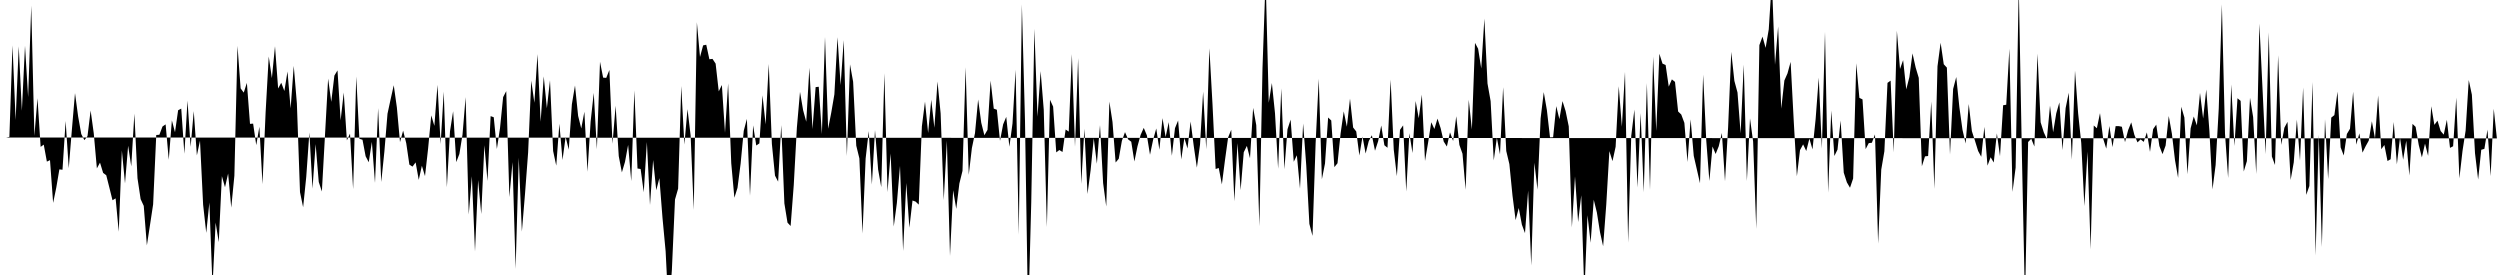 <svg viewBox="0 0 200 22" >
<polyline points="0,11 0.25,11 0.50,11 0.75,10.95 1,3.63 1.25,9.60 1.50,3.71 1.75,8.86 2,3.66 2.25,7.77 2.50,0.45 2.75,10.87 3,7.86 3.25,11.75 3.50,11.57 3.75,12.93 4,12.81 4.25,16.23 4.50,15.02 4.75,13.55 5,13.58 5.25,9.68 5.50,13.46 5.75,10.38 6,7.45 6.25,9.31 6.50,10.72 6.75,11.21 7,10.89 7.25,8.84 7.50,10.66 7.75,13.47 8,13.01 8.25,13.83 8.50,14.02 8.75,15.01 9,16.02 9.25,15.87 9.50,18.54 9.75,12.04 10,14.67 10.25,11.66 10.50,13.31 10.75,9.09 11,14.26 11.25,15.93 11.50,16.47 11.75,19.63 12,18 12.25,16.35 12.50,10.80 12.75,10.78 13,10.12 13.25,9.95 13.50,12.78 13.75,9.63 14,10.58 14.25,8.82 14.50,8.69 14.75,12.30 15,8.05 15.25,11.75 15.50,8.89 15.75,12.43 16,11.25 16.25,16.38 16.50,18.63 16.75,16.20 17,22.91 17.25,17.81 17.50,19.37 17.75,14.09 18,14.98 18.25,13.88 18.50,16.61 18.75,14.06 19,3.67 19.25,7.07 19.50,7.41 19.75,6.63 20,9.91 20.25,9.89 20.50,11.61 20.75,10.14 21,14.73 21.25,8.97 21.50,4.52 21.75,6.25 22,3.70 22.25,7.08 22.50,6.62 22.75,7.28 23,5.72 23.25,8.67 23.50,5.27 23.75,8.27 24,15.37 24.25,16.58 24.50,14.15 24.75,10.60 25,15.09 25.25,11.53 25.50,14.56 25.75,15.32 26,10.80 26.25,6.29 26.50,8.15 26.75,6.05 27,5.63 27.25,9.63 27.50,7.40 27.75,11.23 28,10.69 28.25,15.13 28.50,6.12 28.75,11.10 29,11.18 29.25,12.50 29.50,12.98 29.75,11.35 30,14.63 30.25,8.65 30.50,14.56 30.75,12.13 31,9.10 31.25,7.94 31.50,6.82 31.75,8.60 32,11.37 32.25,10.45 32.50,11.46 32.75,13.17 33,13.33 33.25,12.99 33.50,14.39 33.75,13.26 34,14.09 34.25,11.87 34.50,9.23 34.75,10.07 35,6.79 35.25,11.52 35.50,7.33 35.75,14.98 36,10.50 36.25,8.90 36.50,12.97 36.75,12.32 37,10.78 37.25,7.77 37.50,17.16 37.75,14.10 38,20.12 38.25,14.41 38.50,17.12 38.75,11.62 39,14.48 39.25,9.29 39.50,9.38 39.75,11.92 40,10.26 40.25,7.77 40.50,7.29 40.75,15.77 41,12.97 41.25,21.51 41.50,12.61 41.75,18.53 42,15.52 42.25,12.20 42.50,6.45 42.75,8.22 43,4.33 43.25,9.74 43.50,6.11 43.75,8.66 44,6.42 44.25,12.08 44.50,13.25 44.75,9.90 45,12.80 45.25,10.95 45.50,11.97 45.75,8.34 46,6.84 46.25,9.27 46.50,10.28 46.75,8.94 47,13.74 47.25,9.73 47.50,7.43 47.75,11.94 48,4.94 48.25,6.21 48.50,6.23 48.75,5.60 49,11.50 49.25,8.46 49.50,12.49 49.75,13.79 50,12.95 50.25,11.59 50.50,14.49 50.75,7.23 51,13.48 51.25,13.52 51.50,15.38 51.75,11.36 52,16.40 52.25,12.80 52.50,15.22 52.75,14.25 53,17.43 53.25,20.10 53.50,25.07 53.75,21.60 54,15.96 54.25,15.09 54.50,6.88 54.75,11.56 55,8.73 55.25,10.84 55.50,16.79 55.75,1.78 56,4.56 56.25,3.63 56.50,3.58 56.75,4.74 57,4.71 57.25,5.09 57.50,7.31 57.75,6.80 58,10.62 58.25,6.67 58.50,13.06 58.75,15.82 59,15.03 59.25,13.09 59.50,10.47 59.75,9.51 60,15.66 60.25,10.03 60.50,11.64 60.75,11.47 61,7.63 61.25,9.95 61.50,5.12 61.75,11.51 62,14.05 62.25,14.53 62.50,10.01 62.75,16.27 63,17.81 63.25,18.08 63.50,14.81 63.75,10.21 64,7.35 64.25,8.82 64.50,9.74 64.75,5.42 65,10.33 65.25,6.97 65.50,6.94 65.75,10.73 66,2.96 66.25,10.30 66.50,9.01 66.75,7.55 67,2.98 67.25,6.81 67.50,3.21 67.75,12.48 68,5.15 68.25,6.54 68.50,11.65 68.75,12.67 69,18.68 69.25,12.69 69.50,10.49 69.75,14.76 70,10.41 70.25,13.56 70.50,14.97 70.75,5.86 71,15.37 71.25,12.28 71.50,18.12 71.75,16.24 72,13.27 72.25,20.08 72.50,14.64 72.75,18.22 73,16.04 73.25,16.13 73.50,16.37 73.75,10.11 74,8.13 74.25,10.64 74.50,7.98 74.75,10.22 75,6.52 75.25,9.07 75.50,16.01 75.75,11.25 76,20.48 76.25,15.22 76.50,16.71 76.75,14.68 77,13.67 77.25,5.38 77.50,13.99 77.75,11.85 78,10.65 78.25,7.96 78.50,9.82 78.75,10.82 79,10.39 79.25,6.45 79.50,8.69 79.75,8.78 80,11.27 80.25,9.95 80.50,9.35 80.75,11.74 81,9.88 81.25,5.58 81.50,18.77 81.75,0.35 82,9.68 82.25,25.67 82.50,16.19 82.75,2.30 83,9.34 83.25,5.69 83.50,8.78 83.75,18.16 84,7.98 84.25,8.53 84.50,12.19 84.75,12 85,12.16 85.25,10.36 85.50,10.53 85.75,4.33 86,11.74 86.25,4.65 86.50,14.71 86.75,10.30 87,15.52 87.25,13.61 87.50,11.06 87.75,13.10 88,10.01 88.25,14.65 88.50,16.52 88.75,8.13 89,9.76 89.25,13 89.50,12.70 89.75,11.27 90,10.57 90.25,11.15 90.50,11.34 90.75,12.92 91,11.70 91.25,10.79 91.50,10.23 91.75,10.83 92,12.38 92.25,11.18 92.50,10.28 92.75,11.98 93,9.45 93.25,10.96 93.50,9.77 93.75,12.46 94,10.25 94.25,9.64 94.50,12.75 94.75,11.04 95,11.88 95.25,9.72 95.50,11.68 95.75,13.41 96,11.58 96.25,7.33 96.50,11.94 96.75,3.86 97,8.34 97.25,13.52 97.50,13.44 97.75,14.75 98,12.80 98.25,10.99 98.50,10.38 98.75,16.10 99,11.45 99.25,15.21 99.50,12.18 99.75,11.67 100,12.66 100.25,8.63 100.50,10.01 100.75,18.10 101,5.44 101.25,-1.75 101.50,8.22 101.75,6.64 102,9.06 102.25,13.50 102.50,7.07 102.75,13.54 103,10.34 103.25,9.57 103.50,12.94 103.75,12.42 104,15.09 104.25,9.88 104.50,13.23 104.75,17.91 105,18.87 105.25,11.46 105.50,6.30 105.75,14.34 106,13.08 106.25,9.40 106.50,9.64 106.75,13.37 107,13.06 107.25,10.66 107.50,8.91 107.75,10.14 108,7.89 108.25,10.20 108.50,10.52 108.75,12.44 109,10.93 109.25,12.28 109.50,11.29 109.75,10.82 110,12.06 110.25,11.30 110.50,10.04 110.75,11.62 111,11.82 111.25,6.37 111.50,11.97 111.75,14.09 112,10.39 112.25,10.03 112.50,15.32 112.75,10.66 113,12.24 113.25,8.08 113.50,9.46 113.75,7.57 114,12.88 114.25,11.40 114.50,9.78 114.75,10.32 115,9.49 115.25,10.25 115.50,11.33 115.75,11.72 116,10.59 116.25,11.28 116.50,9.30 116.75,11.59 117,12.30 117.25,15.18 117.50,7.98 117.75,10.36 118,3.43 118.25,3.90 118.50,5.48 118.75,1.49 119,6.68 119.25,8.09 119.50,12.83 119.75,11.02 120,12.35 120.25,6.98 120.50,12.08 120.75,13.13 121,15.65 121.25,17.61 121.50,16.64 121.75,17.97 122,18.65 122.25,15.25 122.50,21.24 122.75,13.02 123,15.17 123.25,9.47 123.50,7.37 123.75,8.80 124,10.99 124.25,10.98 124.50,8.49 124.75,9.53 125,8.09 125.25,8.89 125.50,10.11 125.75,18.19 126,14.11 126.25,17.77 126.50,15.62 126.75,23.48 127,17.22 127.25,19.42 127.50,15.98 127.75,17 128,18.57 128.25,19.70 128.50,16.38 128.75,12.09 129,12.89 129.25,11.74 129.50,6.90 129.75,10.14 130,5.75 130.25,19.42 130.50,10.87 130.75,8.77 131,15 131.25,9.05 131.50,15.38 131.75,6.65 132,15.19 132.25,4.53 132.50,10.48 132.75,4.30 133,5.09 133.25,5.20 133.50,6.93 133.75,6.35 134,6.55 134.25,8.92 134.50,9.16 134.75,9.83 135,12.96 135.25,9.55 135.50,12.47 135.75,13.56 136,14.66 136.25,5.97 136.50,11.23 136.75,14.48 137,11.72 137.25,12.32 137.50,11.70 137.75,10.64 138,14.50 138.25,10.16 138.50,4.15 138.75,6.47 139,7.40 139.25,10.67 139.50,5.17 139.75,14.48 140,9.47 140.25,11.33 140.50,18.31 140.75,3.61 141,2.93 141.25,3.83 141.50,2.35 141.75,-1.58 142,5.18 142.25,2.12 142.50,8.69 142.75,6.44 143,5.87 143.25,4.95 143.50,9.70 143.75,14.10 144,12.01 144.25,11.55 144.50,12.08 144.75,11.09 145,11.95 145.25,9.53 145.50,6.21 145.75,11.89 146,2.55 146.25,15.41 146.50,8.84 146.75,12.48 147,11.97 147.25,9.64 147.50,13.81 147.75,14.59 148,15.02 148.25,14.28 148.50,5.06 148.75,7.83 149,7.95 149.25,11.93 149.50,11.45 149.75,11.42 150,10.75 150.25,19.49 150.50,13.57 150.75,12.10 151,6.63 151.25,6.45 151.50,12.19 151.75,2.46 152,5.52 152.25,4.81 152.50,7.15 152.75,6.17 153,4.27 153.25,5.39 153.50,6.23 153.75,13.30 154,12.51 154.25,12.48 154.50,8.12 154.75,15.11 155,5.30 155.25,3.42 155.50,5.14 155.75,5.41 156,12.36 156.25,7.12 156.50,6.16 156.75,8.58 157,10.39 157.25,11.48 157.50,8.32 157.75,10.49 158,11.27 158.25,12.08 158.50,12.54 158.75,10.15 159,13.25 159.25,12.58 159.50,13 159.75,10.67 160,12.50 160.25,8.42 160.50,8.38 160.75,3.89 161,15.35 161.25,13.41 161.50,-1.17 161.75,12.30 162,24.15 162.25,11.36 162.50,11.10 162.75,11.72 163,4.29 163.25,9.78 163.50,10.58 163.75,11.13 164,8.45 164.25,10.58 164.50,9.07 164.75,8.19 165,12.01 165.25,8.65 165.50,7.42 165.75,12.77 166,5.65 166.25,9.06 166.50,11.44 166.75,16.49 167,12.13 167.25,19.95 167.50,10.04 167.75,10.26 168,9.05 168.25,11.08 168.50,11.89 168.75,10.08 169,11.77 169.25,10.09 169.50,10.09 169.75,10.14 170,11.37 170.25,10.41 170.50,9.79 170.75,10.79 171,11.39 171.25,11.15 171.50,11.35 171.75,10.59 172,12.15 172.25,10.33 172.50,9.97 172.75,11.68 173,12.33 173.25,11.64 173.50,9.28 173.75,10.69 174,12.81 174.25,14.23 174.50,8.54 174.75,9.40 175,13.94 175.25,10.27 175.50,9.32 175.75,10.03 176,7.43 176.25,9.48 176.50,7.16 176.75,10.44 177,15.15 177.25,13.20 177.50,8.68 177.75,0.35 178,10.69 178.25,14.24 178.50,6.76 178.75,11.68 179,7.86 179.25,8.07 179.50,13.72 179.75,12.89 180,7.82 180.25,9.36 180.50,13.92 180.75,1.89 181,7.07 181.25,12.33 181.50,2.59 181.75,12.52 182,13.20 182.25,4.42 182.50,11.59 182.75,10.22 183,9.75 183.25,14.40 183.50,12.99 183.75,9.57 184,12.85 184.25,7 184.50,15.59 184.75,14.88 185,6.56 185.25,20.44 185.50,10.77 185.75,19.76 186,9.54 186.25,14.33 186.50,9.41 186.75,9.21 187,7.33 187.25,11.79 187.50,12.44 187.75,10.72 188,10.30 188.25,7.34 188.50,11.57 188.75,10.67 189,12.21 189.25,11.70 189.50,11.25 189.75,9.70 190,11.08 190.25,7.64 190.50,11.94 190.75,11.60 191,12.88 191.25,12.74 191.50,9.76 191.75,13.15 192,11.01 192.25,12.78 192.50,11.26 192.75,14.04 193,9.91 193.25,10.15 193.50,11.60 193.75,12.59 194,11.49 194.25,12.47 194.50,8.50 194.75,9.99 195,9.65 195.25,10.48 195.50,10.77 195.75,9.58 196,11.83 196.25,11.70 196.50,7.81 196.75,14.27 197,12.08 197.25,10.45 197.50,6.40 197.75,7.58 198,12.25 198.25,14.36 198.50,11.98 198.75,11.91 199,10.37 199.25,14.09 199.50,8.70 199.75,11.07 " />
</svg>